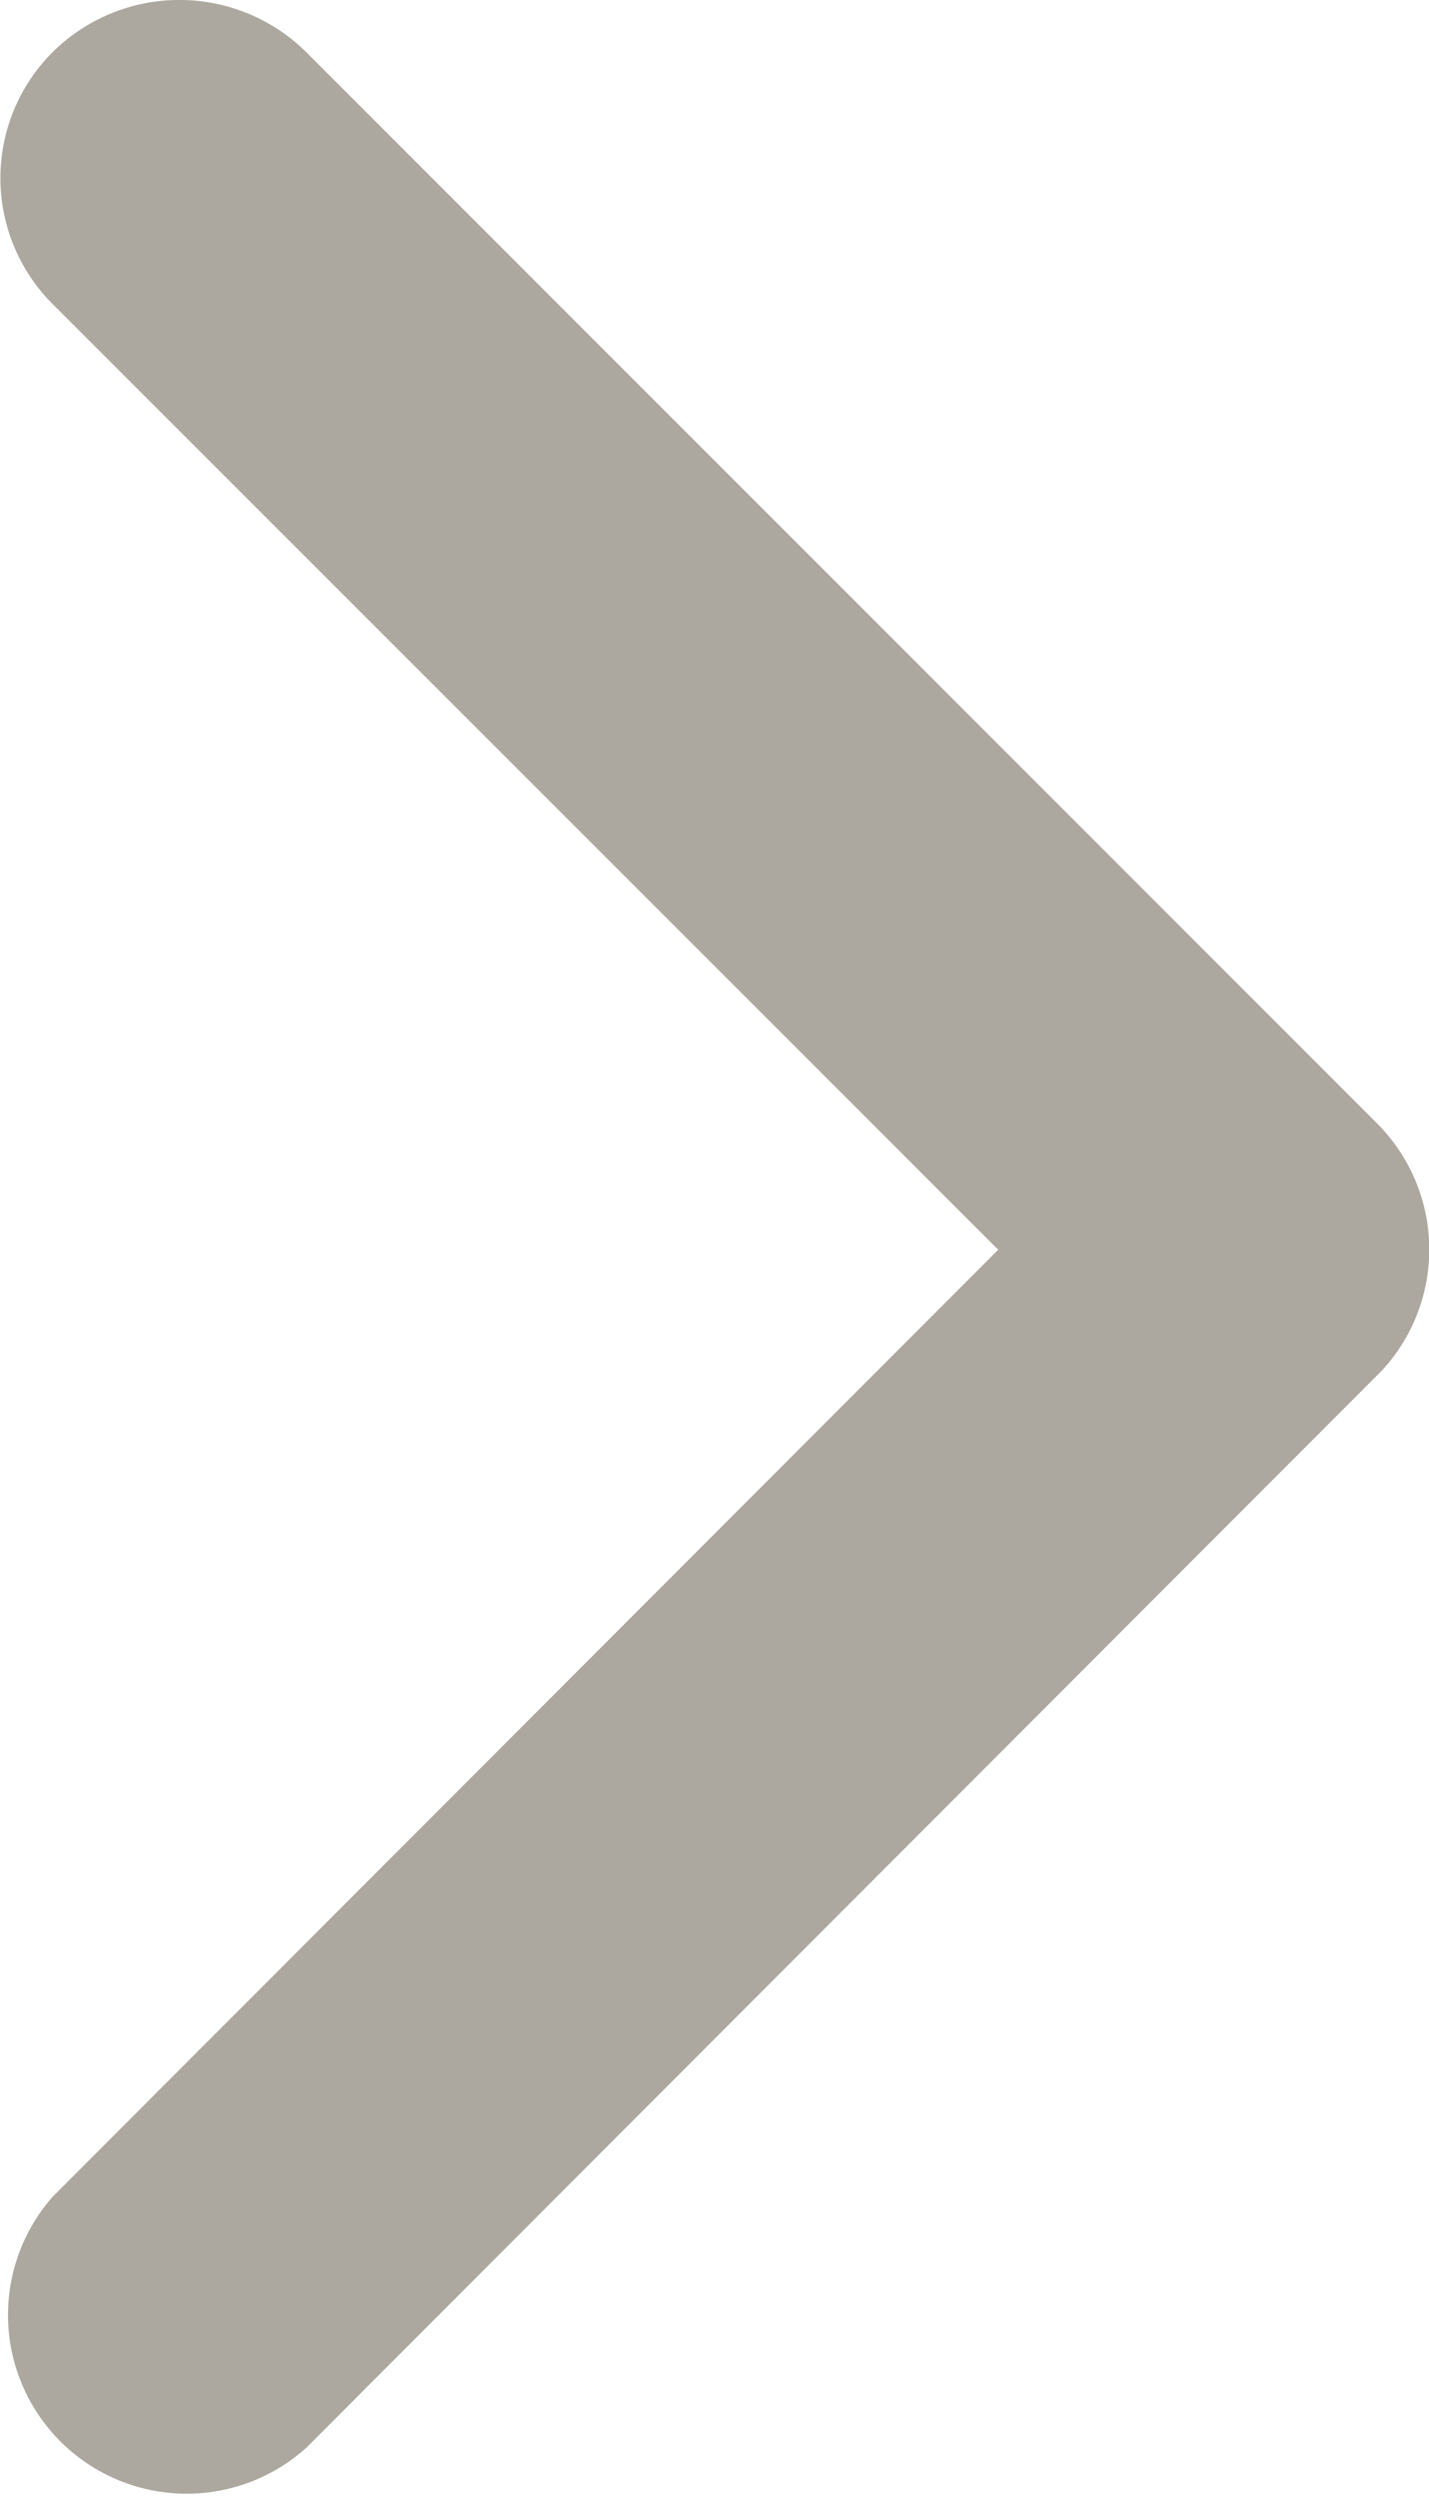 <svg xmlns="http://www.w3.org/2000/svg" width="10.804" height="18.896" viewBox="0 0 10.804 18.896">
  <defs>
    <style>
      .cls-1 {
        fill: #ada89f;
      }
    </style>
  </defs>
  <path id="Icon_ionic-ios-arrow-forward" data-name="Icon ionic-ios-arrow-forward" class="cls-1" d="M7.547,9.445.4,2.3A1.345,1.345,0,0,1,.4.392a1.362,1.362,0,0,1,1.913,0l8.1,8.1a1.348,1.348,0,0,1,.039,1.862L2.315,18.5A1.351,1.351,0,0,1,.4,16.6Z"/>
</svg>
